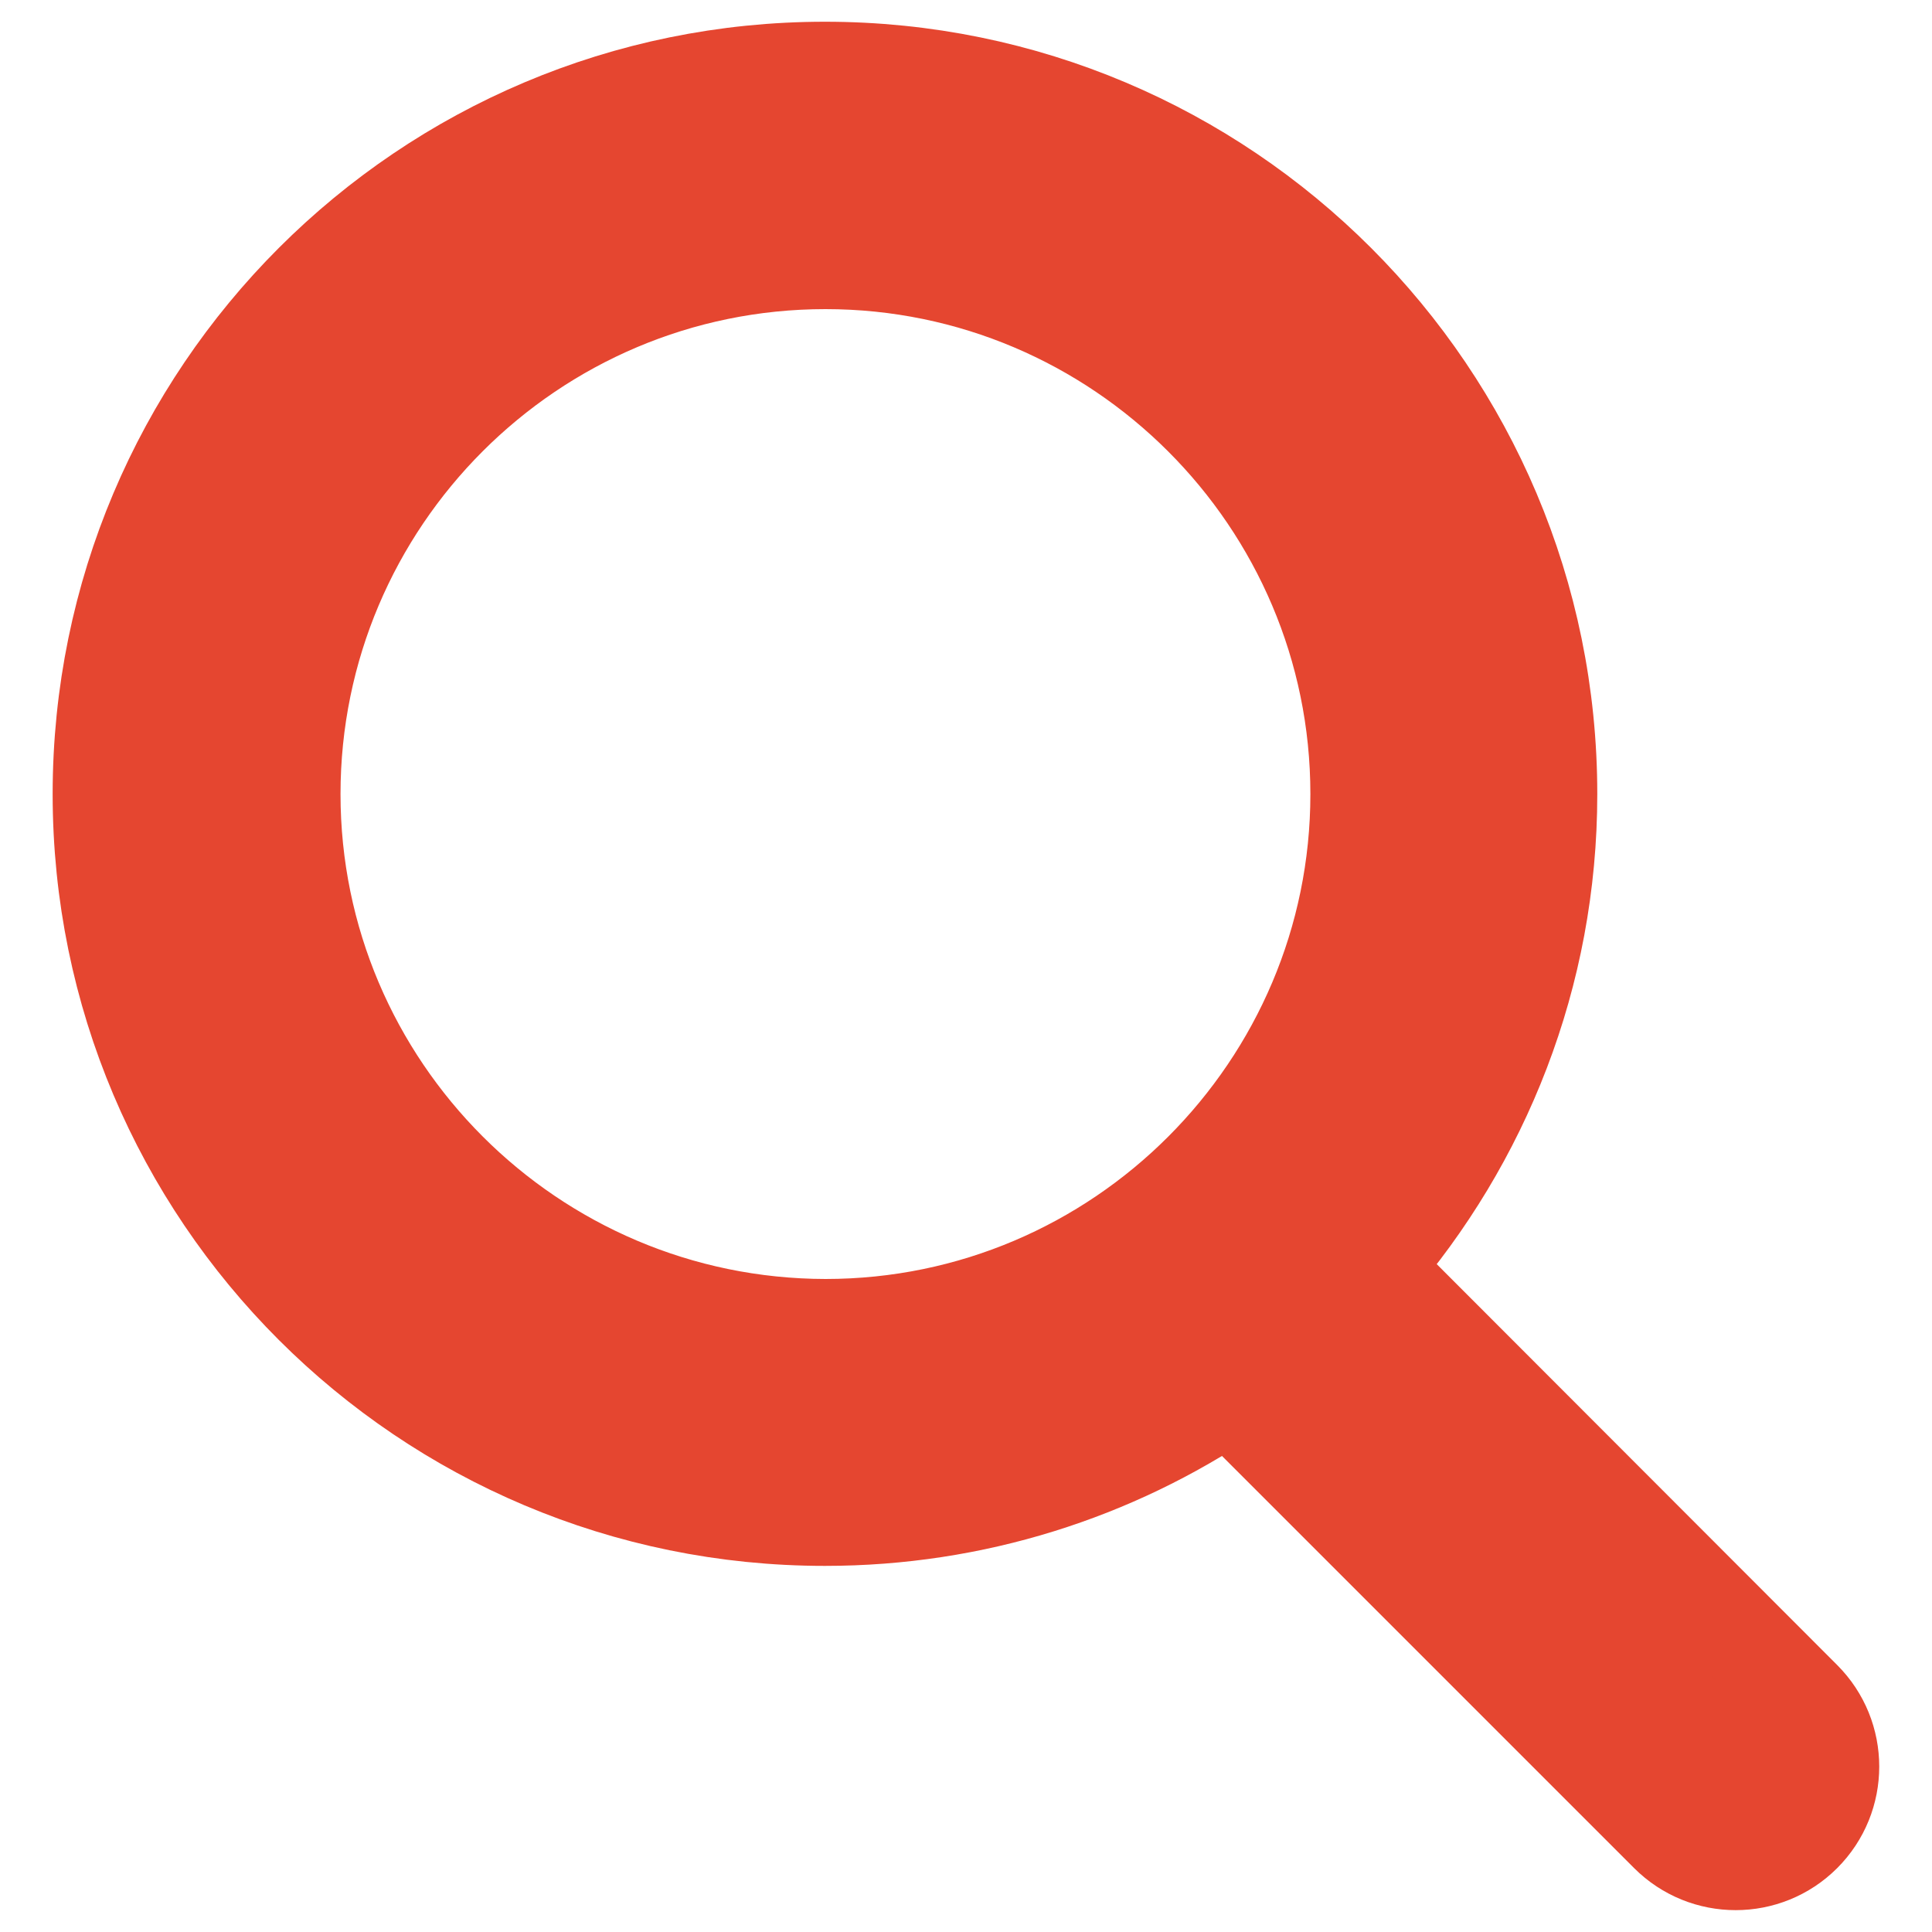 <?xml version="1.0" encoding="utf-8"?>
<svg version="1.1" baseProfile="basic" id="Layer_1"
	 xmlns="http://www.w3.org/2000/svg" xmlns:xlink="http://www.w3.org/1999/xlink" x="0px" y="0px" viewBox="0 0 40 40"
	 xml:space="preserve">
<style type="text/css">
	.st0{fill:#E54630;stroke:#E54630;stroke-width:2;stroke-miterlimit:10;}
</style>
<path class="st0" d="M37.33,35.18l-8.93-8.94c2.28-2.63,3.67-6.05,3.67-9.8c0-8.28-6.71-14.99-14.99-14.99
	C8.8,1.45,2.09,8.16,2.09,16.44S8.8,31.42,17.08,31.42c3.09,0,5.97-0.94,8.36-2.55l9.1,9.1c0.77,0.77,2.02,0.77,2.79,0
	C38.1,37.2,38.1,35.95,37.33,35.18z M6.05,16.44C6.05,10.35,11,5.4,17.09,5.4c6.08,0,11.04,4.95,11.04,11.04
	c0,6.08-4.95,11.04-11.04,11.04C11,27.47,6.05,22.52,6.05,16.44z"/>
</svg>
